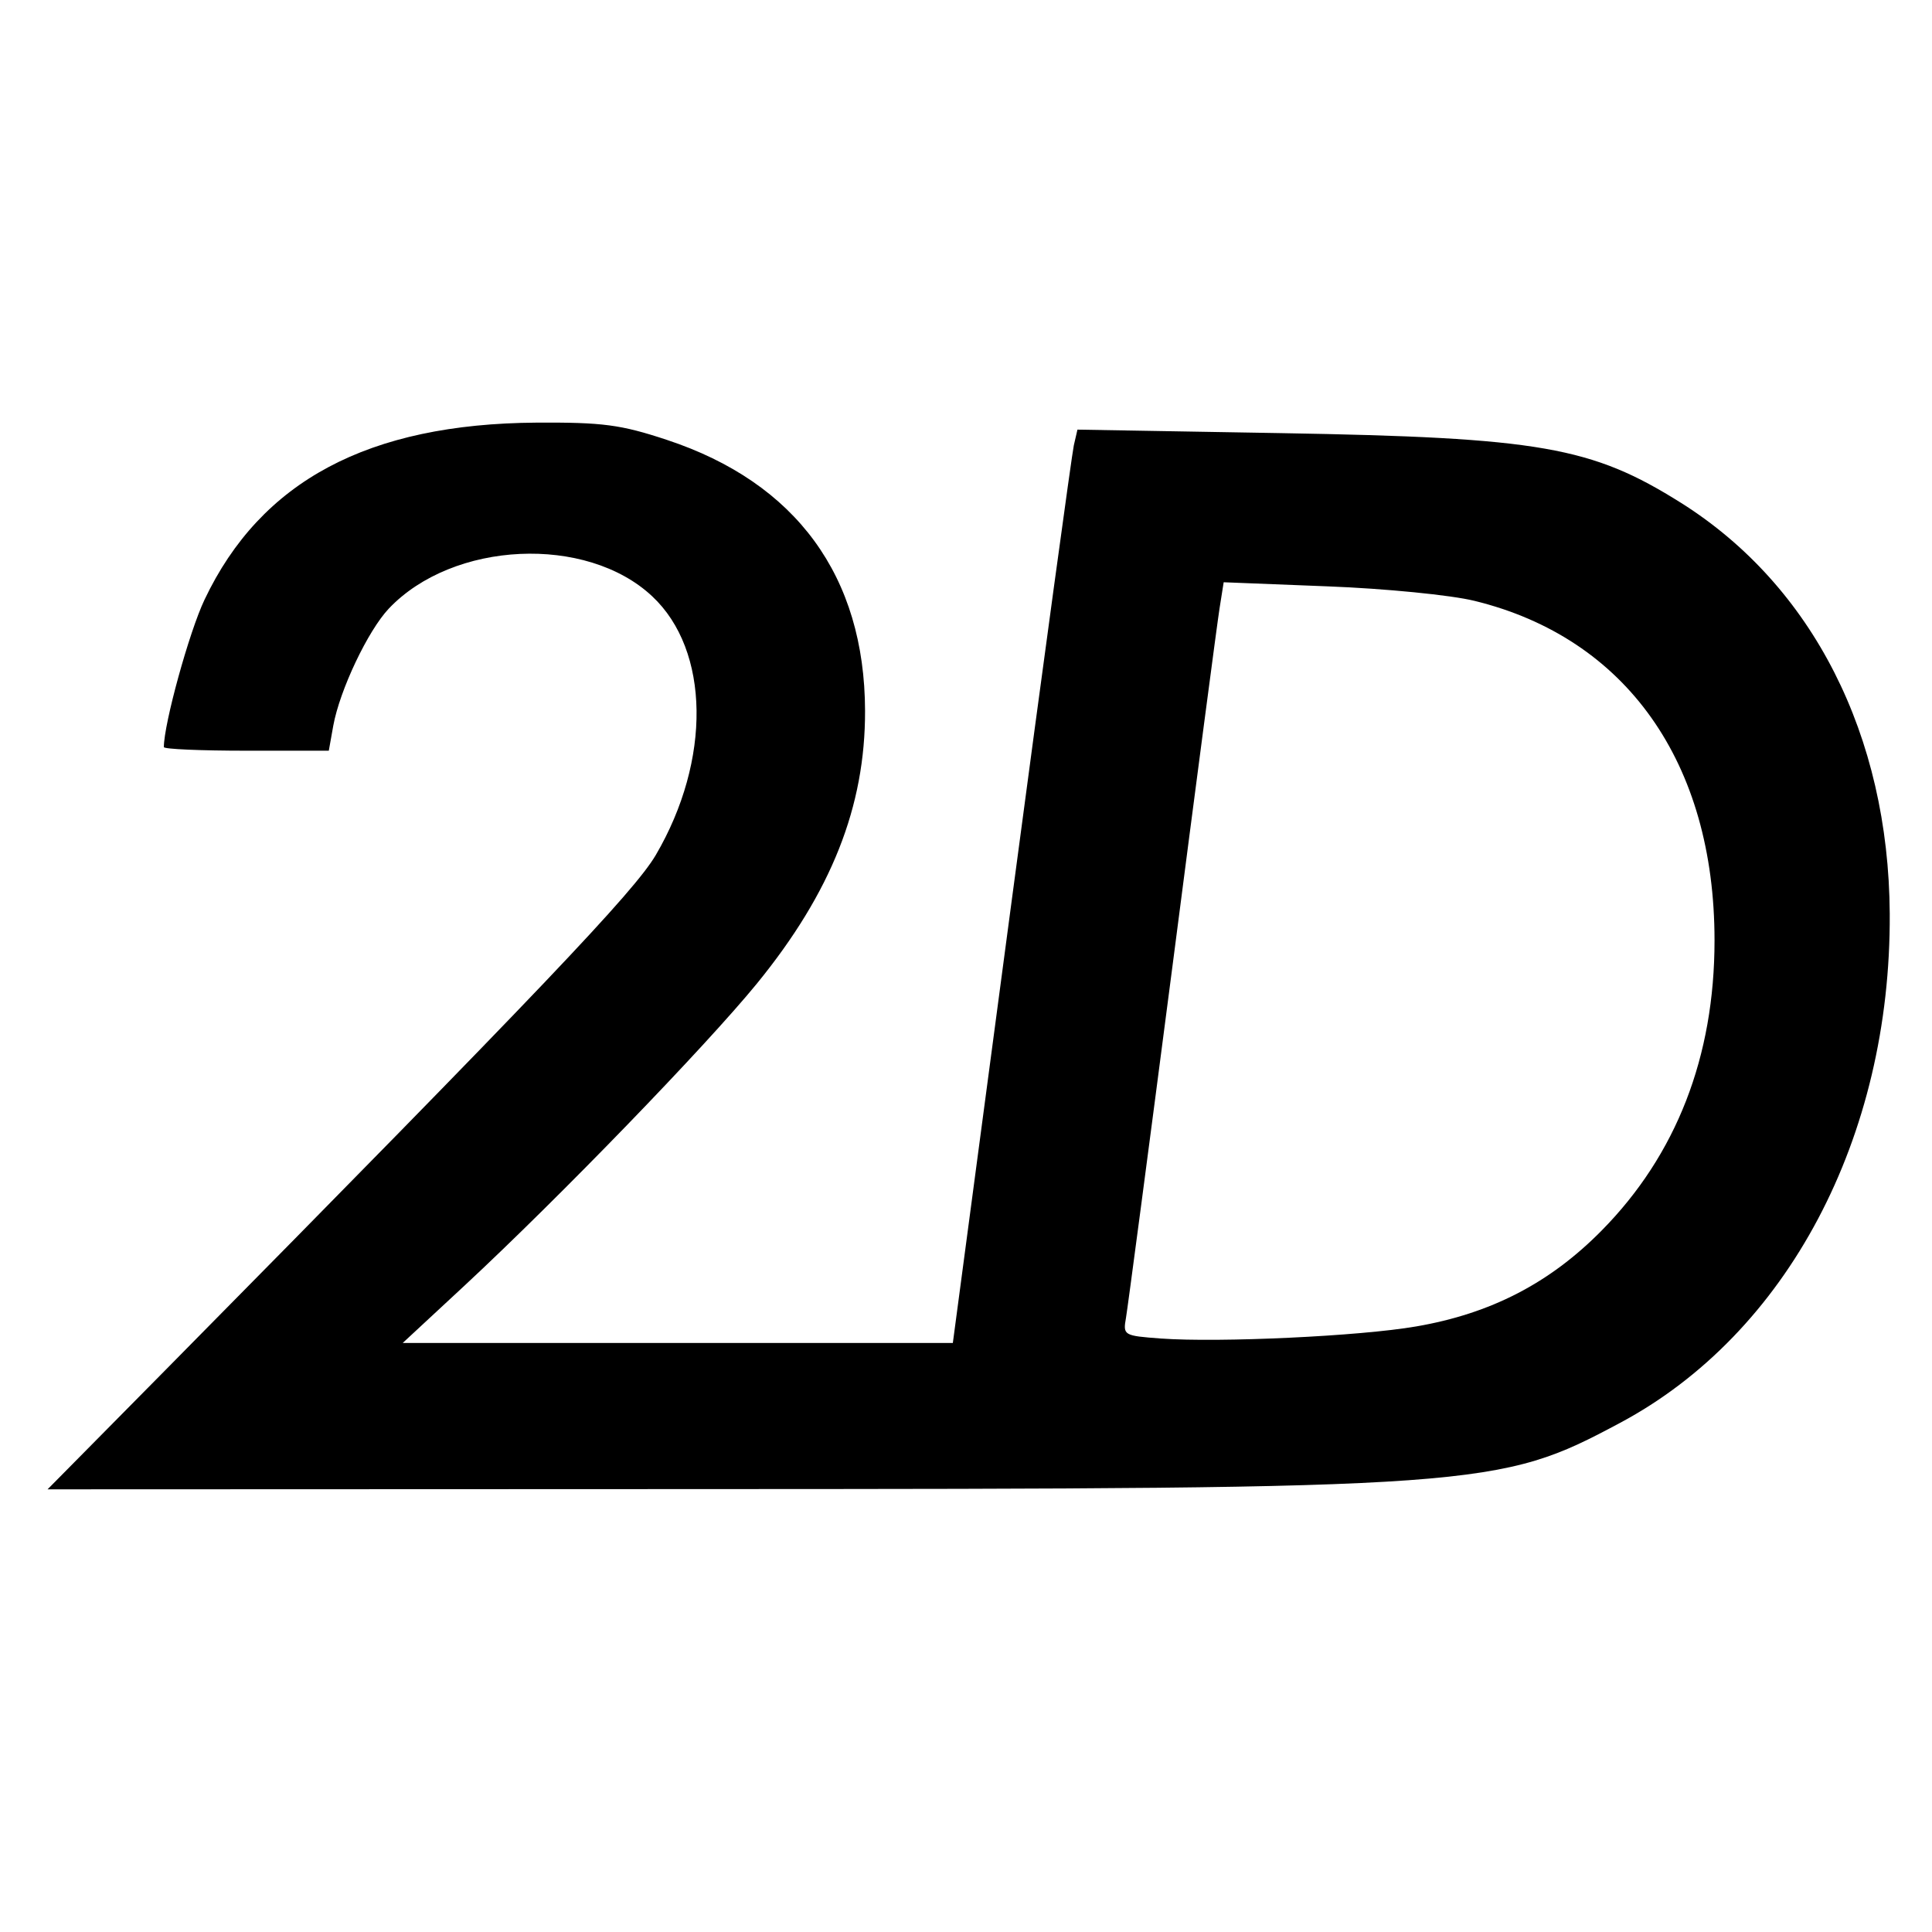 <?xml version="1.0" encoding="UTF-8" standalone="no"?>
<!-- Created with Inkscape (http://www.inkscape.org/) -->

<svg
   width="16"
   height="16"
   version="1.2"
   viewBox="0 0 16 16"
   id="svg1"
   xmlns="http://www.w3.org/2000/svg"
   xmlns:svg="http://www.w3.org/2000/svg"
   xmlns:rdf="http://www.w3.org/1999/02/22-rdf-syntax-ns#"
   xmlns:cc="http://creativecommons.org/ns#"
   xmlns:dc="http://purl.org/dc/elements/1.1/">
  <defs
     id="defs1" />
  <title
     id="title1">2dengine LLC logo</title>
  <path
     d="M 1.387,11.329 C 4.484,8.192 5.252,7.385 5.431,7.081 5.892,6.294 5.88,5.386 5.401,4.938 4.857,4.428 3.752,4.479 3.22,5.04 3.047,5.223 2.814,5.714 2.76,6.01 l -0.037,0.207 H 2.04 c -0.376,0 -0.683,-0.013 -0.683,-0.03 0,-0.192 0.21,-0.955 0.337,-1.221 0.467,-0.983 1.356,-1.457 2.75,-1.466 0.546,-0.003 0.696,0.016 1.079,0.143 1.071,0.354 1.638,1.13 1.641,2.243 0.002,0.794 -0.279,1.503 -0.896,2.26 C 5.843,8.666 4.636,9.913 3.848,10.646 L 3.335,11.122 H 7.891 L 8.377,7.47 C 8.644,5.462 8.877,3.76 8.893,3.688 l 0.03,-0.13 1.687,0.029 c 2.143,0.037 2.572,0.112 3.314,0.579 1.088,0.686 1.717,1.924 1.726,3.4 0.011,1.855 -0.849,3.479 -2.234,4.218 -1.006,0.537 -1.124,0.546 -7.621,0.548 l -5.401,0.002 z M 11.728,10.985 c 0.617,-0.106 1.106,-0.358 1.536,-0.794 0.619,-0.627 0.935,-1.44 0.935,-2.403 0,-1.472 -0.731,-2.505 -1.988,-2.812 C 12.017,4.928 11.47,4.874 10.996,4.856 L 10.134,4.822 10.1,5.037 C 10.081,5.155 9.905,6.492 9.709,8.008 9.512,9.524 9.339,10.831 9.325,10.913 c -0.026,0.146 -0.019,0.149 0.288,0.172 0.487,0.035 1.647,-0.019 2.115,-0.1 z"
     fill="#000000"
     id="path1"
     style="display:inline;stroke-width:0.041" />
</svg>
